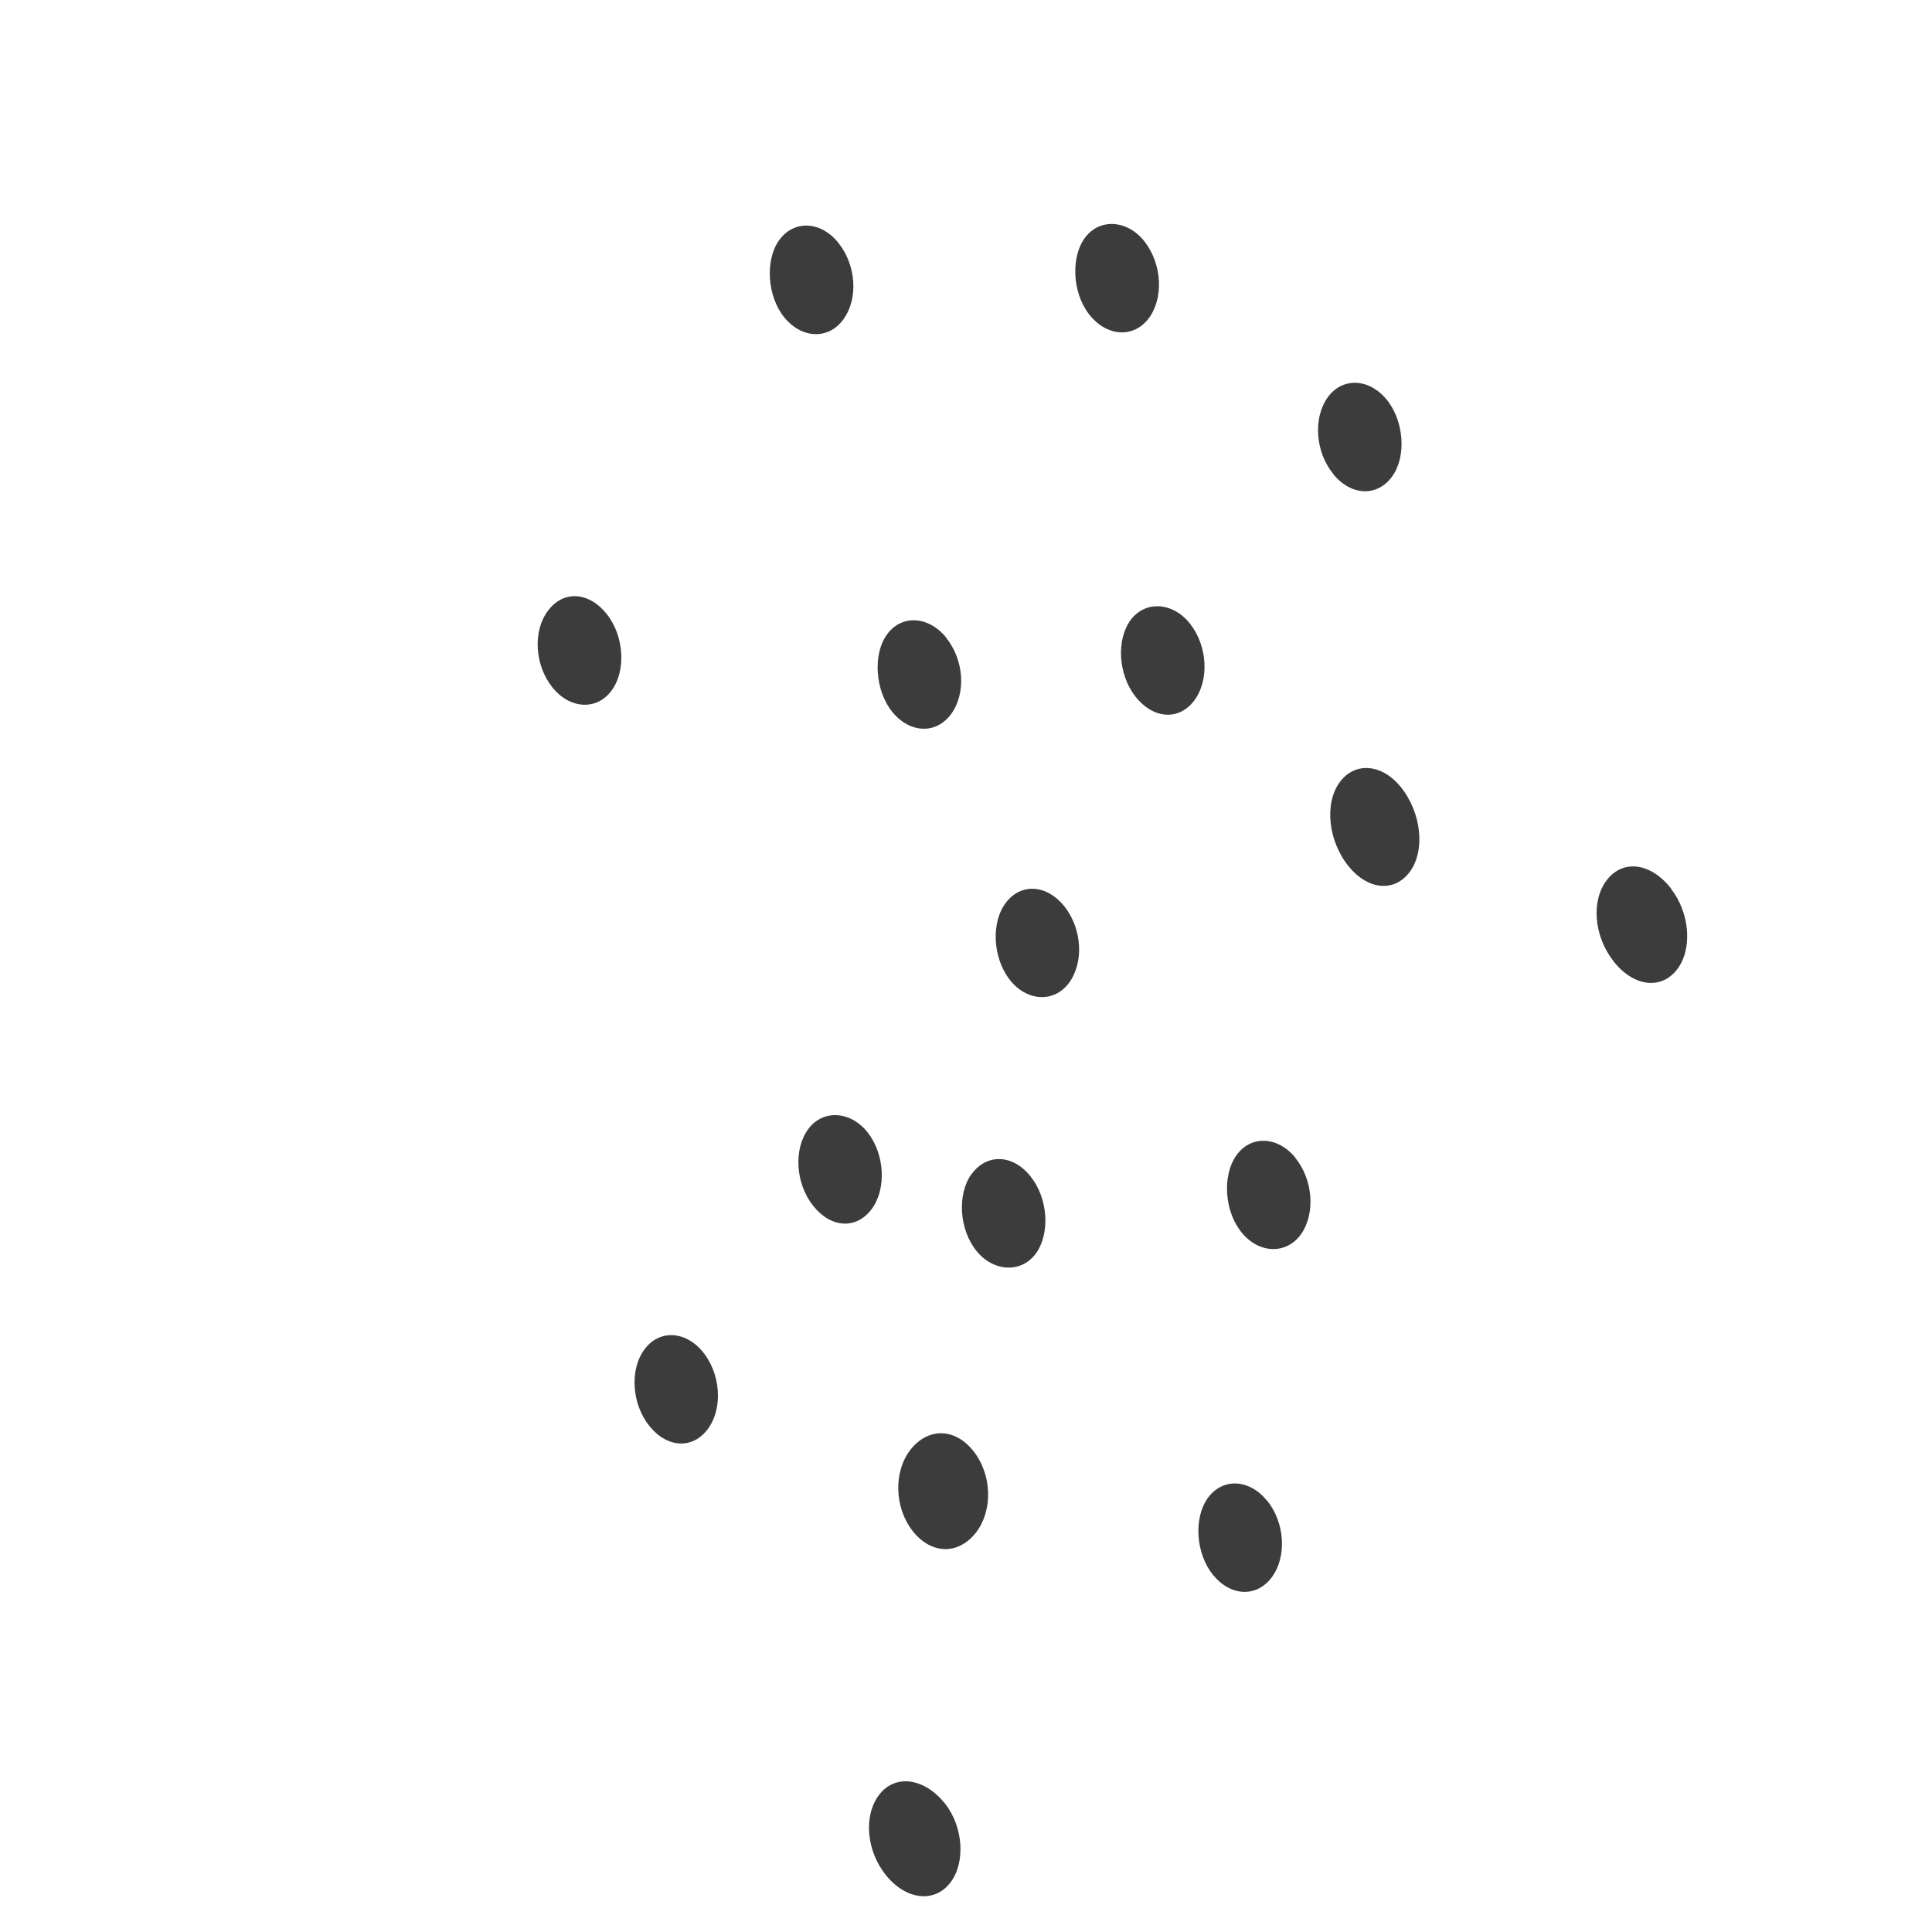 <svg width="222" height="222" viewBox="0 0 222 222" fill="none" xmlns="http://www.w3.org/2000/svg">
<path d="M192.02 102.132C194.205 104.965 194.494 109.11 192.686 111.424C190.823 113.812 187.59 113.336 185.337 110.369C183.117 107.443 182.826 103.44 184.662 101.09C186.525 98.702 189.737 99.15 192.029 102.119L192.02 102.132Z" fill="#3C3C3C"/>
<path d="M160.948 90.419C163.349 93.382 163.801 97.757 161.981 100.199C160.235 102.542 157.202 102.273 155.006 99.594C152.597 96.669 152.144 92.269 153.975 89.84C155.712 87.51 158.813 87.77 160.959 90.433L160.948 90.419Z" fill="#3C3C3C"/>
<path d="M111.881 166.774C113.977 169.447 114.102 173.505 112.188 176.045C110.17 178.695 107.012 178.651 104.873 175.924C102.777 173.251 102.66 169.155 104.575 166.641C106.613 163.991 109.762 164.047 111.892 166.787L111.881 166.774Z" fill="#3C3C3C"/>
<path d="M108.598 207.258C110.681 209.891 110.969 214.011 109.211 216.314C107.387 218.704 104.12 218.331 101.815 215.49C99.543 212.69 99.2 208.645 101.012 206.241C102.854 203.826 106.215 204.27 108.587 207.244L108.598 207.258Z" fill="#3C3C3C"/>
<path d="M131.945 36.648C130.183 38.899 127.123 38.667 125.133 36.104C123.197 33.608 123.015 29.43 124.74 27.229C126.474 25.014 129.657 25.305 131.575 27.826C133.558 30.453 133.724 34.345 131.945 36.648Z" fill="#3C3C3C"/>
<path d="M62.974 70.168C64.738 67.8 67.686 67.987 69.727 70.566C71.725 73.091 71.967 77.104 70.247 79.384C68.537 81.677 65.439 81.469 63.452 78.957C61.422 76.392 61.217 72.497 62.964 70.18L62.974 70.168Z" fill="#3C3C3C"/>
<path d="M108.695 73.249C110.776 75.831 111.035 79.625 109.302 82.033C107.587 84.391 104.554 84.29 102.529 81.802C100.568 79.396 100.265 75.185 101.915 72.914C103.583 70.593 106.69 70.763 108.715 73.25L108.695 73.249Z" fill="#3C3C3C"/>
<path d="M96.332 27.903C98.393 30.483 98.644 34.316 96.91 36.698C95.194 39.056 92.131 38.94 90.116 36.466C88.155 34.06 87.883 29.864 89.543 27.581C91.24 25.248 94.325 25.391 96.332 27.903Z" fill="#3C3C3C"/>
<path d="M111.65 134.906C113.384 132.523 116.377 132.622 118.405 135.162C120.421 137.662 120.703 141.677 119.046 144.013C117.406 146.297 114.193 146.185 112.211 143.752C110.218 141.305 109.953 137.239 111.639 134.892L111.65 134.906Z" fill="#3C3C3C"/>
<path d="M122.355 104.209C124.356 106.786 124.56 110.654 122.803 112.983C121.083 115.263 117.935 115.065 116.008 112.557C114.059 110.022 113.865 105.973 115.587 103.719C117.345 101.416 120.335 101.631 122.355 104.209Z" fill="#3C3C3C"/>
<path d="M81.398 164.117C79.676 166.539 76.704 166.441 74.634 163.873C72.587 161.358 72.326 157.37 74.063 155.039C75.745 152.783 78.709 152.893 80.708 155.276C82.793 157.767 83.102 161.719 81.398 164.117Z" fill="#3C3C3C"/>
<path d="M130.461 80.028C128.472 77.49 128.249 73.452 129.95 71.197C131.653 68.968 134.823 69.194 136.77 71.703C138.77 74.28 138.966 78.187 137.219 80.504C135.461 82.833 132.503 82.633 130.461 80.028Z" fill="#3C3C3C"/>
<path d="M148.819 133.018C150.886 135.534 151.173 139.459 149.488 141.832C147.82 144.154 144.7 144.086 142.697 141.652C140.707 139.257 140.408 135.124 142.055 132.775C143.701 130.426 146.804 130.544 148.828 133.006L148.819 133.018Z" fill="#3C3C3C"/>
<path d="M93.424 138.538C91.405 135.986 91.168 132.051 92.876 129.731C94.566 127.463 97.713 127.635 99.687 130.107C101.664 132.605 101.886 136.617 100.167 138.923C98.393 141.303 95.476 141.131 93.424 138.538Z" fill="#3C3C3C"/>
<path d="M153.189 54.444C151.131 51.915 150.866 48.017 152.571 45.646C154.259 43.325 157.333 43.455 159.347 45.929C161.351 48.389 161.629 52.495 159.948 54.778C158.222 57.122 155.237 56.984 153.179 54.456L153.189 54.444Z" fill="#3C3C3C"/>
<path d="M145.607 172.436C147.644 174.963 147.889 178.86 146.145 181.229C144.409 183.585 141.395 183.459 139.368 180.946C137.384 178.486 137.137 174.395 138.807 172.1C140.506 169.793 143.57 169.935 145.597 172.448L145.607 172.436Z" fill="#3C3C3C"/>
</svg>
